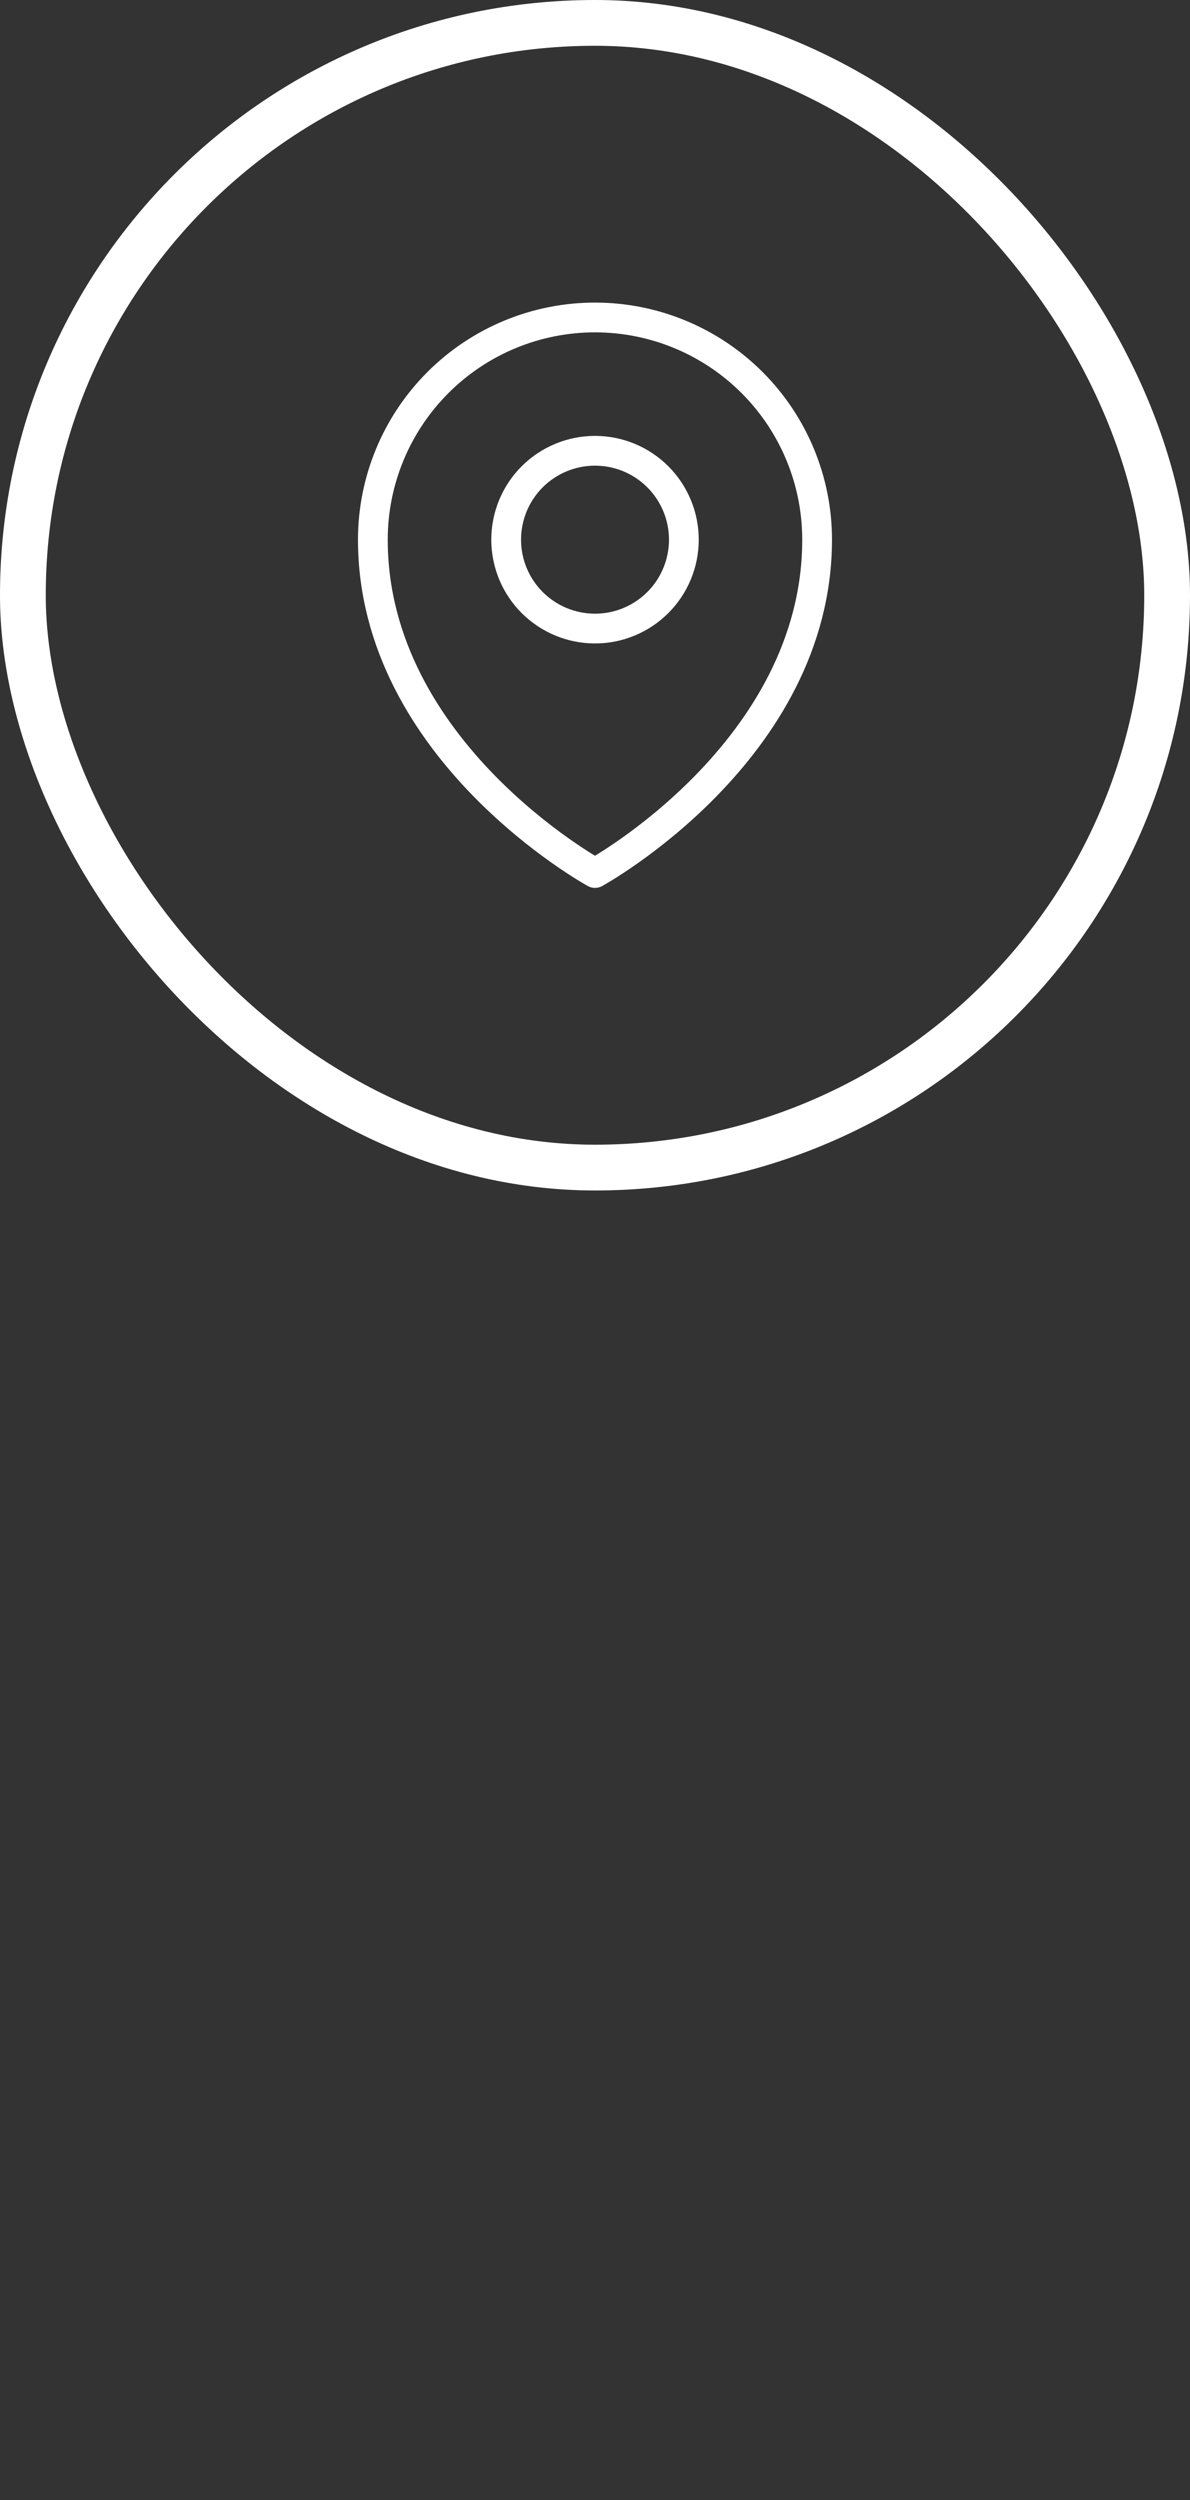 <svg width="40" height="84" viewBox="0 0 40 84" fill="none" xmlns="http://www.w3.org/2000/svg">
<rect x="0" y="0" width="40" height="84" fill="#333333" stroke="none"/>
<rect x="0.769" y="0.769" width="38.462" height="38.462" rx="19.231" stroke="white" stroke-width="1.538"/>
<path d="M22.987 18.133C22.987 18.925 22.672 19.685 22.112 20.245C21.552 20.805 20.793 21.12 20 21.12C19.208 21.12 18.449 20.805 17.888 20.245C17.328 19.685 17.014 18.925 17.014 18.133C17.014 17.341 17.328 16.581 17.888 16.021C18.449 15.461 19.208 15.146 20 15.146C20.793 15.146 21.552 15.461 22.112 16.021C22.672 16.581 22.987 17.341 22.987 18.133Z" stroke="white" stroke-linecap="round" stroke-linejoin="round"/>
<path d="M27.466 18.133C27.466 25.244 20 29.333 20 29.333C20 29.333 12.533 25.244 12.533 18.133C12.533 16.153 13.32 14.254 14.72 12.854C16.12 11.453 18.02 10.667 20 10.667C21.98 10.667 23.879 11.453 25.28 12.854C26.68 14.254 27.466 16.153 27.466 18.133Z" stroke="white" stroke-linecap="round" stroke-linejoin="round"/>
</svg>
